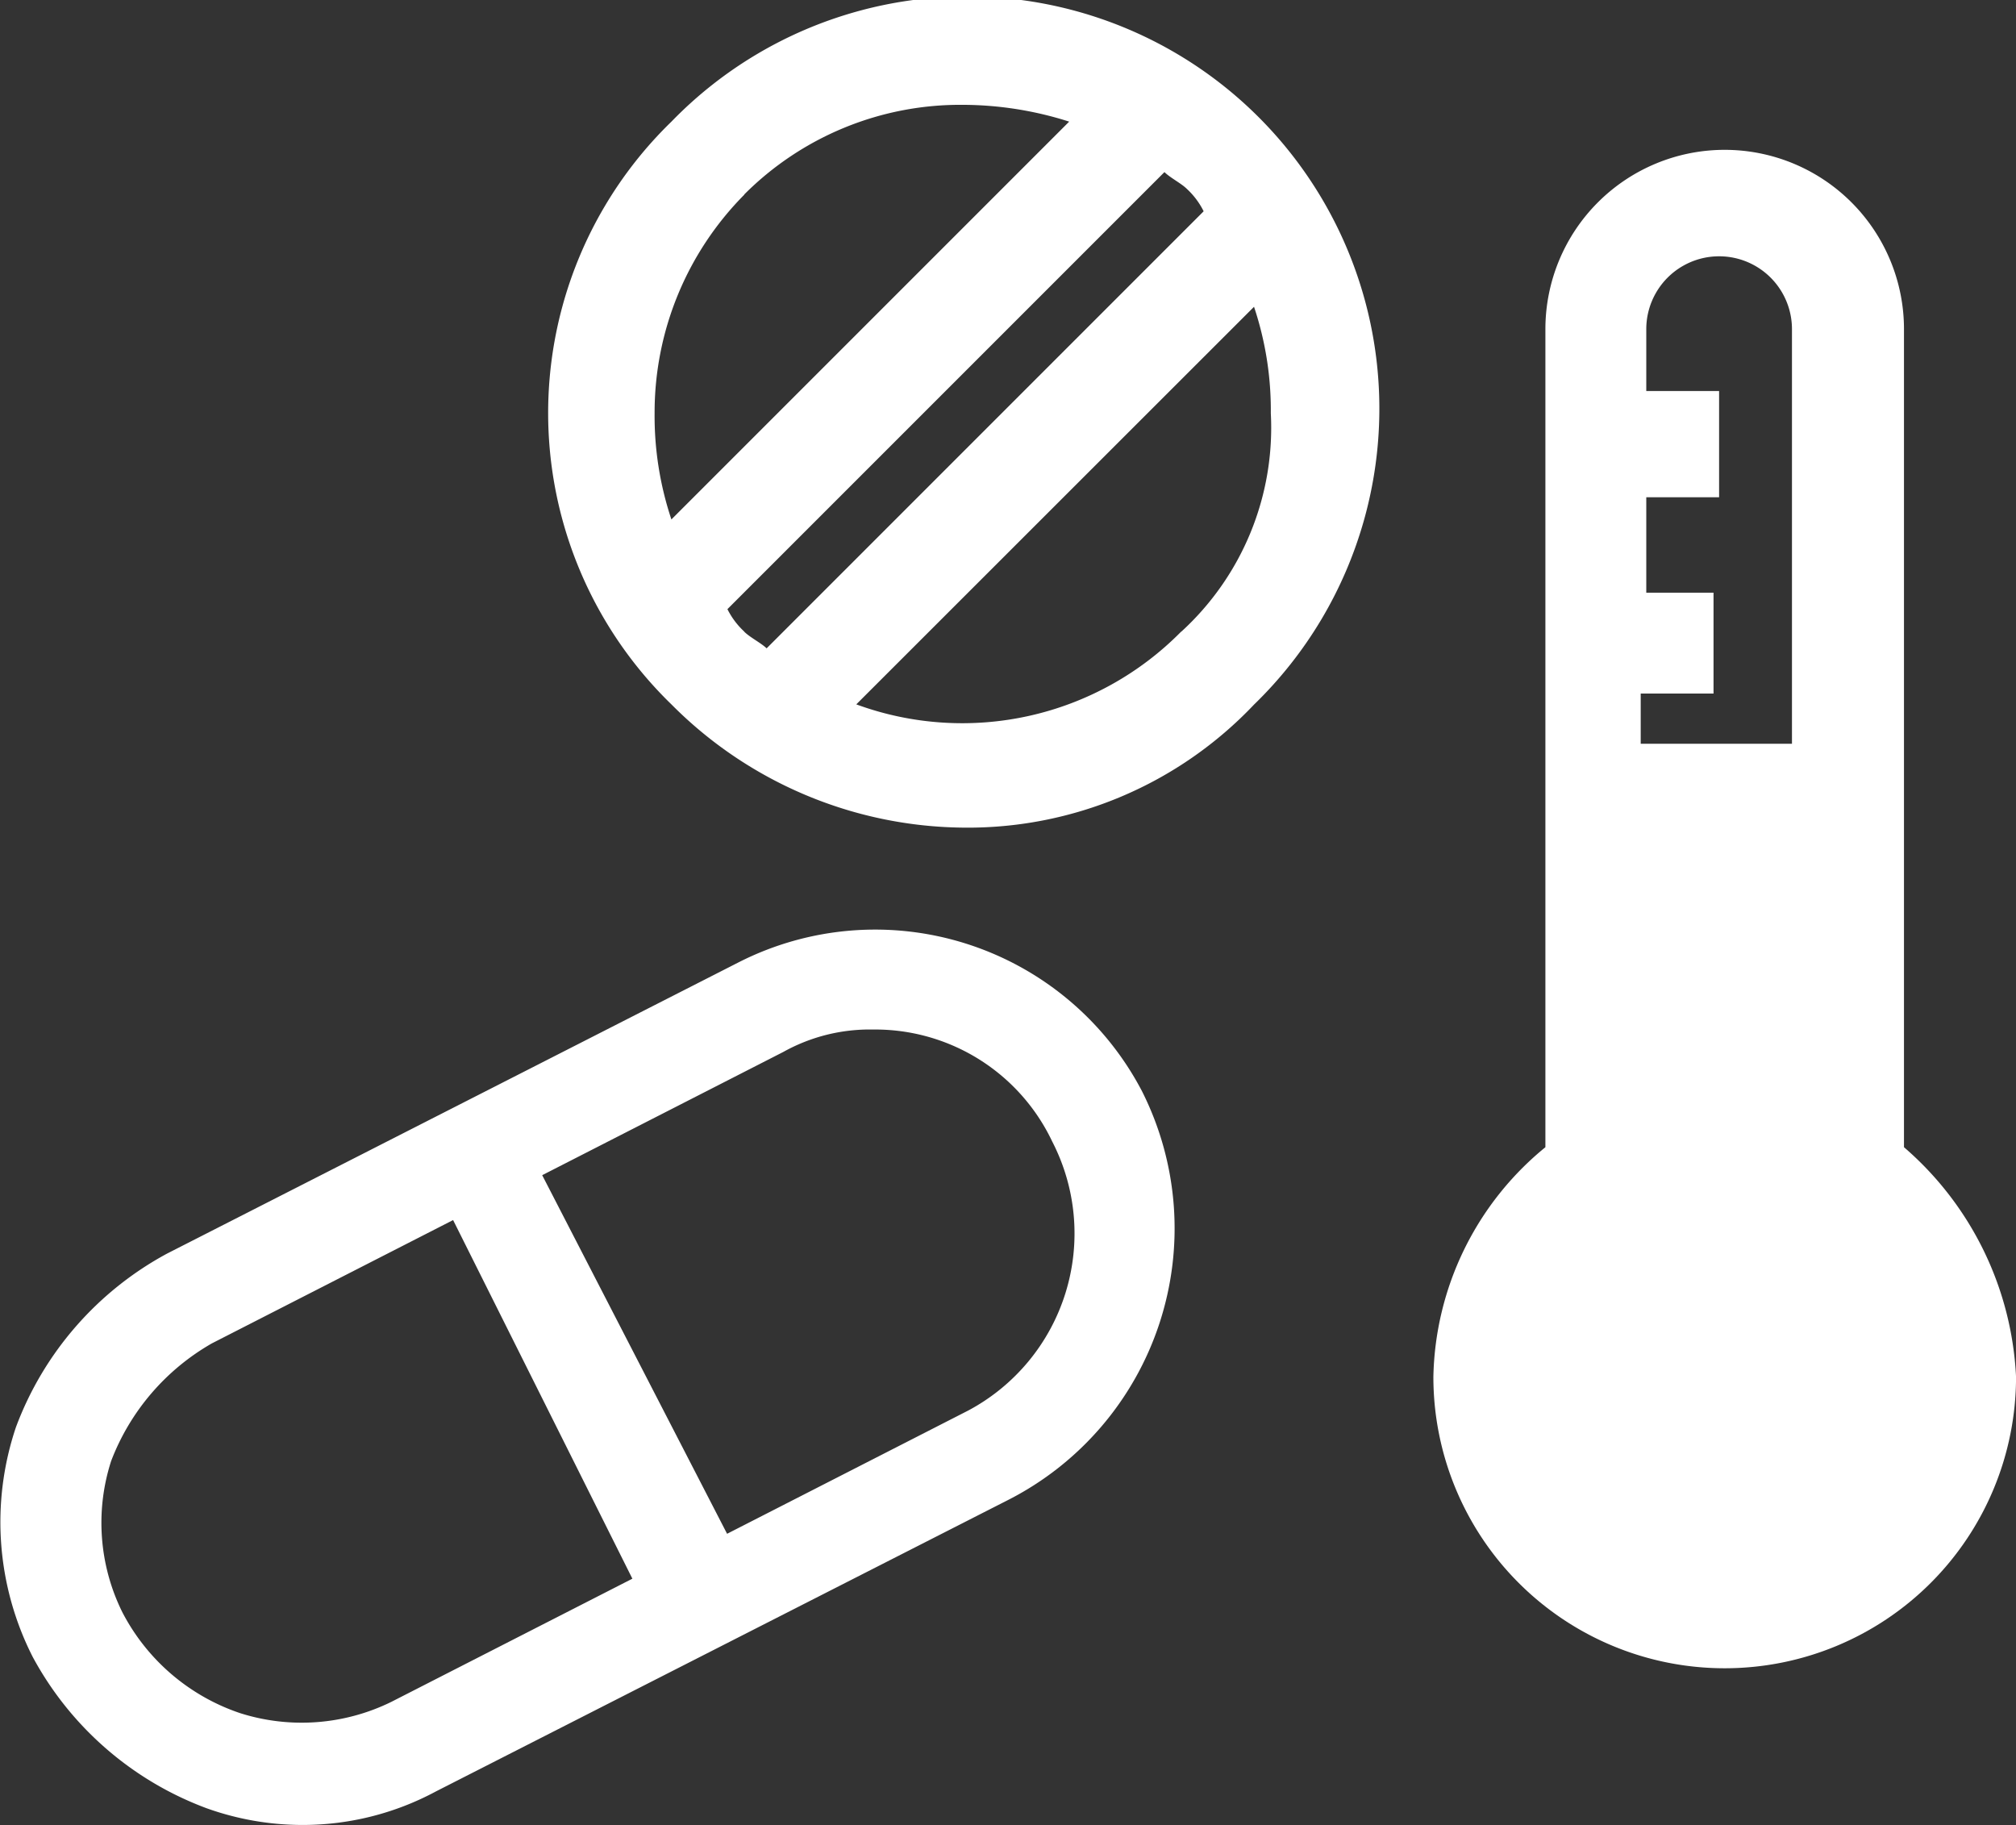 <svg xmlns="http://www.w3.org/2000/svg" width="45.983" height="41.628" viewBox="0 0 45.983 41.628">
  <rect x="0" y="0" width="45.983" height="41.628" fill="#333333" stroke="none"/>
  <g id="Group_595" data-name="Group 595" transform="translate(-0.016 -0.025)">
    <path id="Path_6642" data-name="Path 6642" d="M12.611,2.8a9.259,9.259,0,0,0,0,13.29,9.5,9.5,0,0,0,6.645,2.811A8.991,8.991,0,0,0,25.9,16.095,9.4,9.4,0,1,0,12.611,2.8Zm1.661,11.629a1.764,1.764,0,0,1-.383-.511l9.968-9.968c.128.128.383.256.511.383a1.764,1.764,0,0,1,.383.511l-9.968,9.968C14.656,14.689,14.4,14.561,14.273,14.433Zm0-9.968a6.957,6.957,0,0,1,4.984-2.045,8.024,8.024,0,0,1,2.428.383l-9.073,9.073a7.44,7.44,0,0,1-.383-2.428A7.055,7.055,0,0,1,14.273,4.466Zm9.968,9.968a7.012,7.012,0,0,1-7.412,1.661L25.9,7.022a7.44,7.44,0,0,1,.383,2.428A6.3,6.3,0,0,1,24.24,14.433Z" transform="translate(2.719)" fill="#fff"/>
    <path id="Path_6643" data-name="Path 6643" d="M16.864,17.358,3.829,24a7.456,7.456,0,0,0-3.45,3.962A6.783,6.783,0,0,0,.762,33.2a7.456,7.456,0,0,0,3.962,3.45,6.491,6.491,0,0,0,2.172.383,6.421,6.421,0,0,0,3.067-.767L23,29.626A6.951,6.951,0,0,0,26.065,20.3,6.868,6.868,0,0,0,16.864,17.358ZM8.941,34.226a4.639,4.639,0,0,1-3.45.256,4.721,4.721,0,0,1-2.684-2.3,4.594,4.594,0,0,1-.256-3.45,5.245,5.245,0,0,1,2.3-2.684l5.5-2.811,4.089,8.179ZM22.1,27.581l-5.5,2.811-4.217-8.179,5.5-2.811a4.047,4.047,0,0,1,2.045-.511,4.469,4.469,0,0,1,4.089,2.556A4.576,4.576,0,0,1,22.1,27.581Z" transform="translate(0 4.615)" fill="#fff"/>
    <path id="Path_6644" data-name="Path 6644" d="M36.334,25.447V6.789a4.089,4.089,0,0,0-8.179,0V25.447A6.929,6.929,0,0,0,25.6,30.686a6.645,6.645,0,1,0,13.29,0A7.381,7.381,0,0,0,36.334,25.447ZM30.456,12.668V10.623h1.661V8.2H30.456V6.789a1.661,1.661,0,1,1,3.323,0v9.457h-3.45V15.1H31.99V12.8H30.456Z" transform="translate(7.11 0.743)" fill="#fff"/>
  </g>
</svg>
